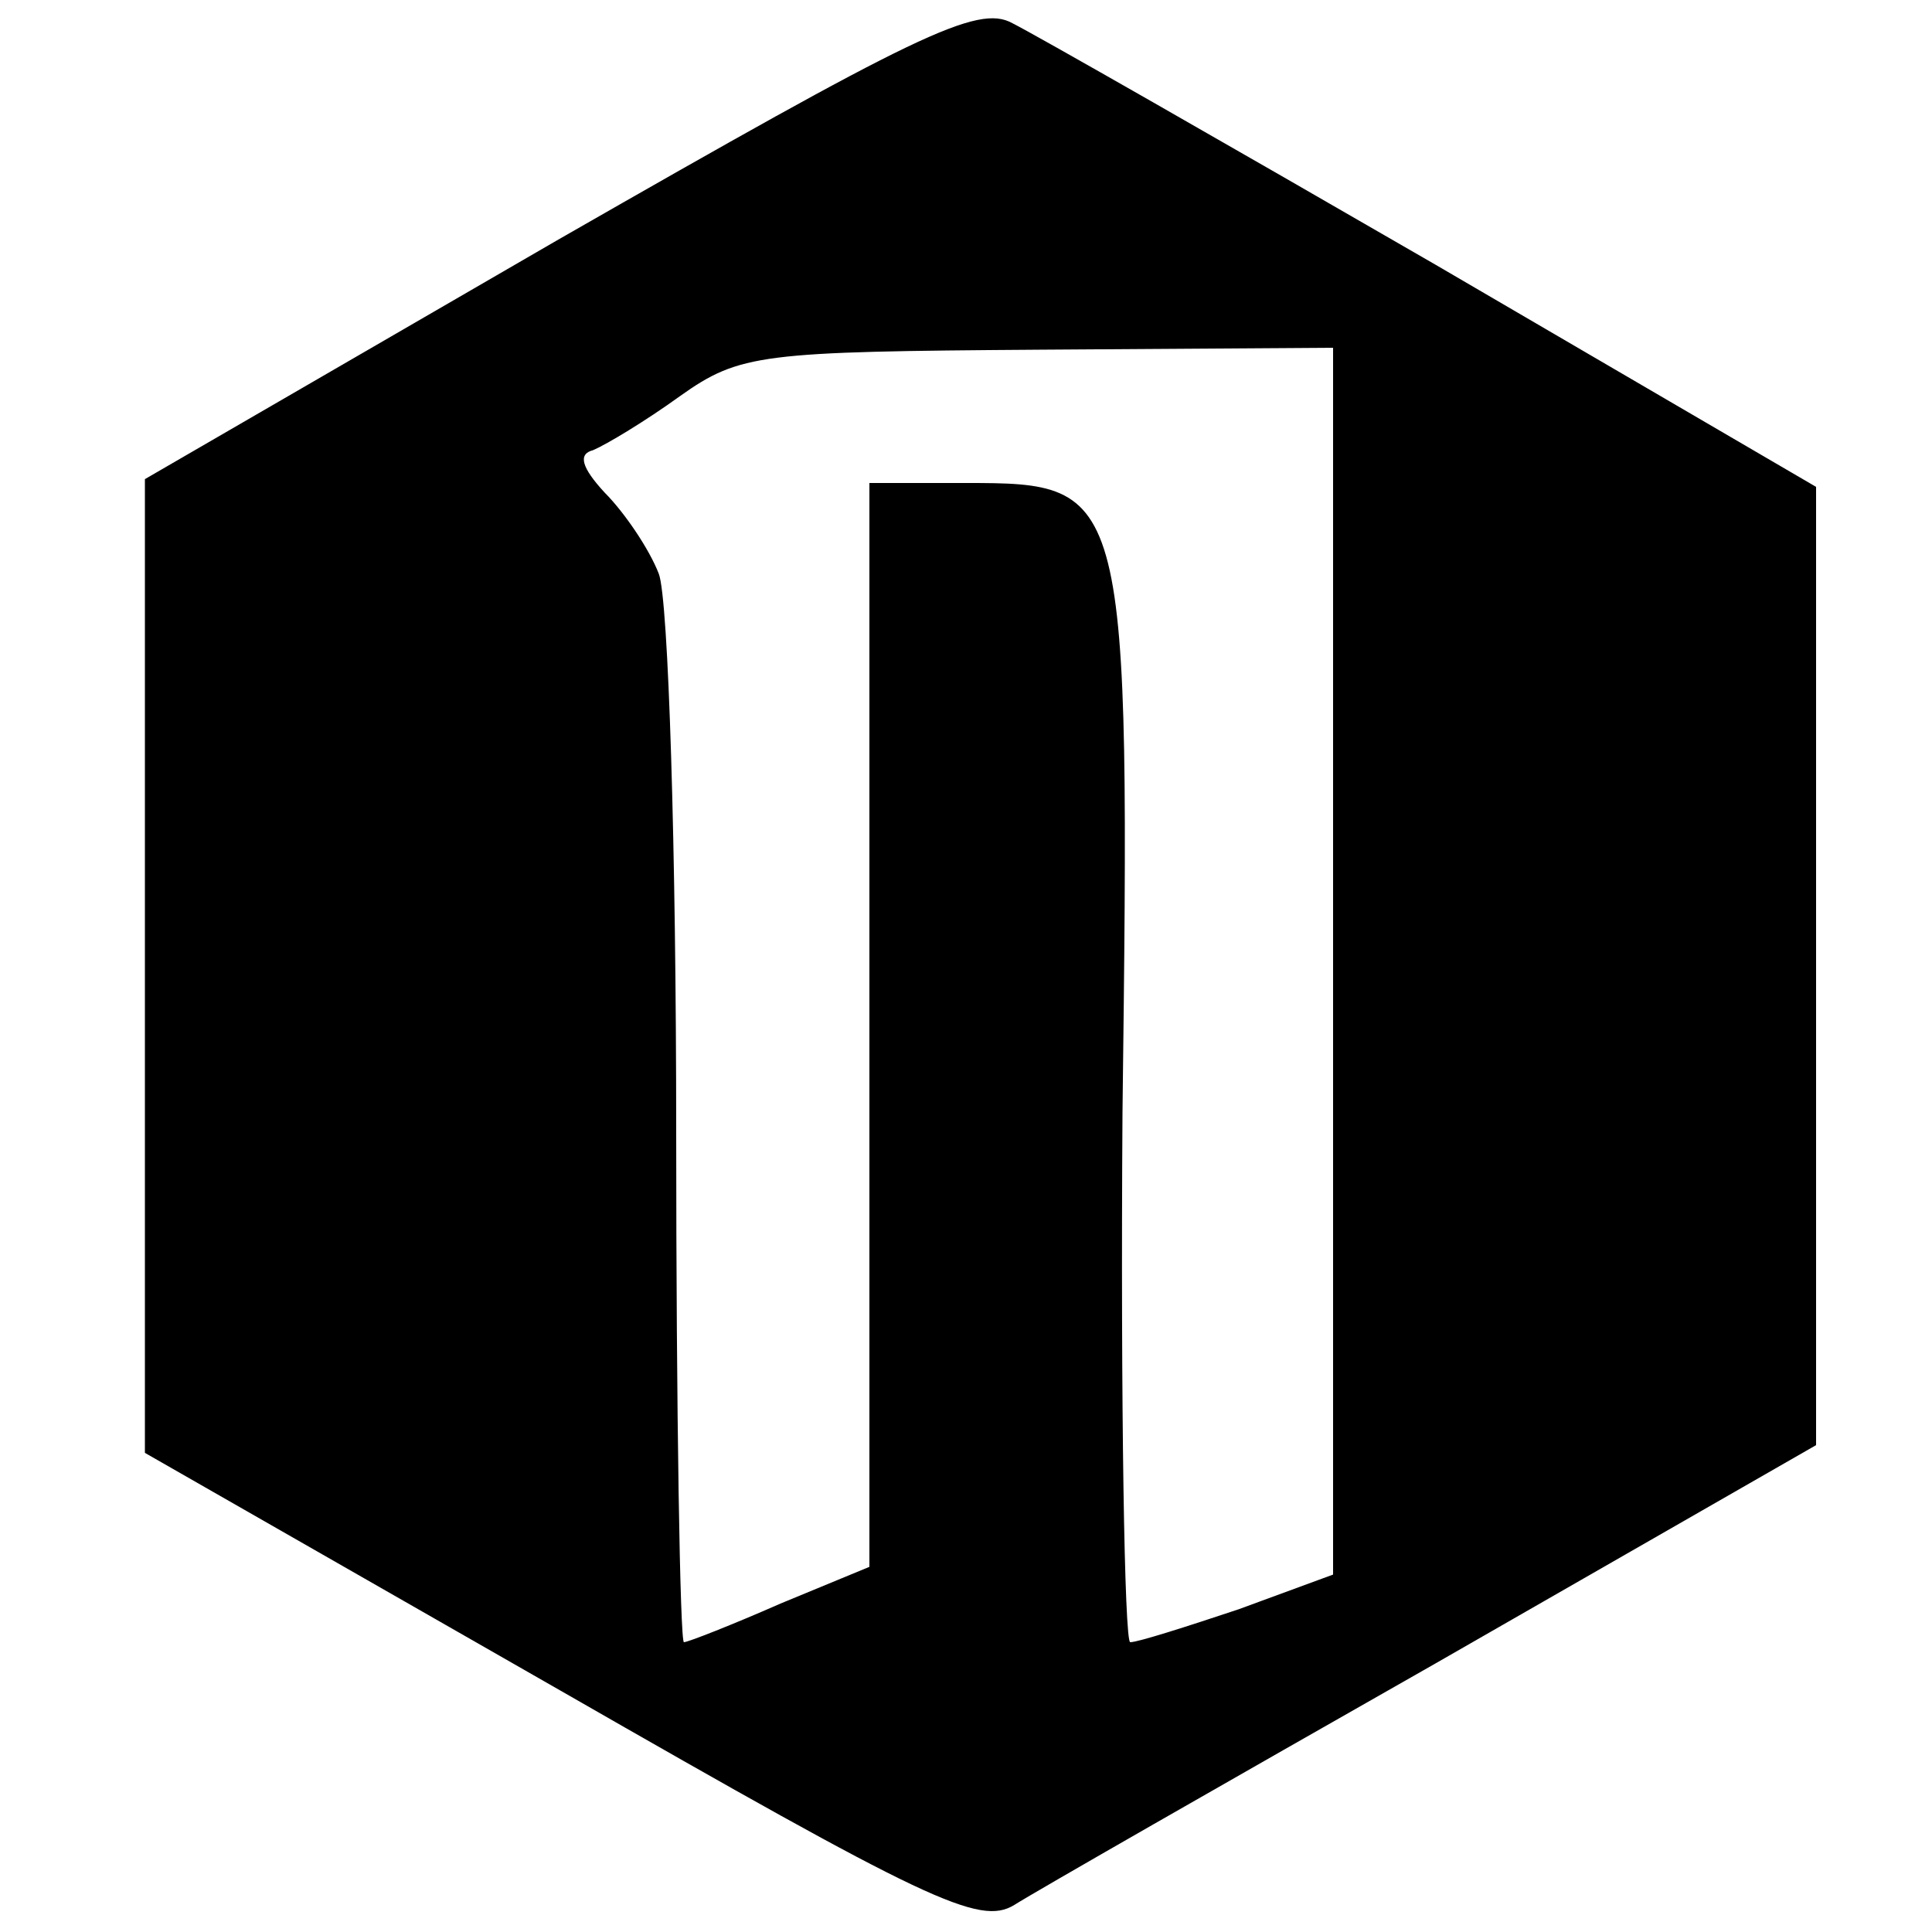 <?xml version="1.0" encoding="UTF-8" standalone="no"?> <svg xmlns="http://www.w3.org/2000/svg" width="100pt" height="100pt" viewBox="0 0 100 100" preserveAspectRatio="xMidYMid meet"> <g transform="translate(0,100) scale(0.1,-0.1)" fill="#000000" stroke="none"> <path d="M289 876 l-214 -124 0 -252 0 -252 215 -123 c190 -109 217 -122 235 -111 11 7 109 63 218 125 l197 113 0 248 0 248 -197 115 c-109 63 -207 119 -219 125 -18 10 -50 -6 -235 -112z m401 -374 l0 -317 -49 -18 c-27 -9 -52 -17 -56 -17 -3 0 -5 123 -4 274 4 324 3 326 -81 326 l-50 0 0 -280 0 -281 -46 -19 c-25 -11 -48 -20 -50 -20 -2 0 -4 119 -4 264 0 146 -4 276 -9 289 -5 13 -18 32 -28 42 -12 13 -14 20 -6 22 7 3 27 15 45 28 31 22 42 23 186 24 l152 1 0 -318z"></path> </g> </svg> 